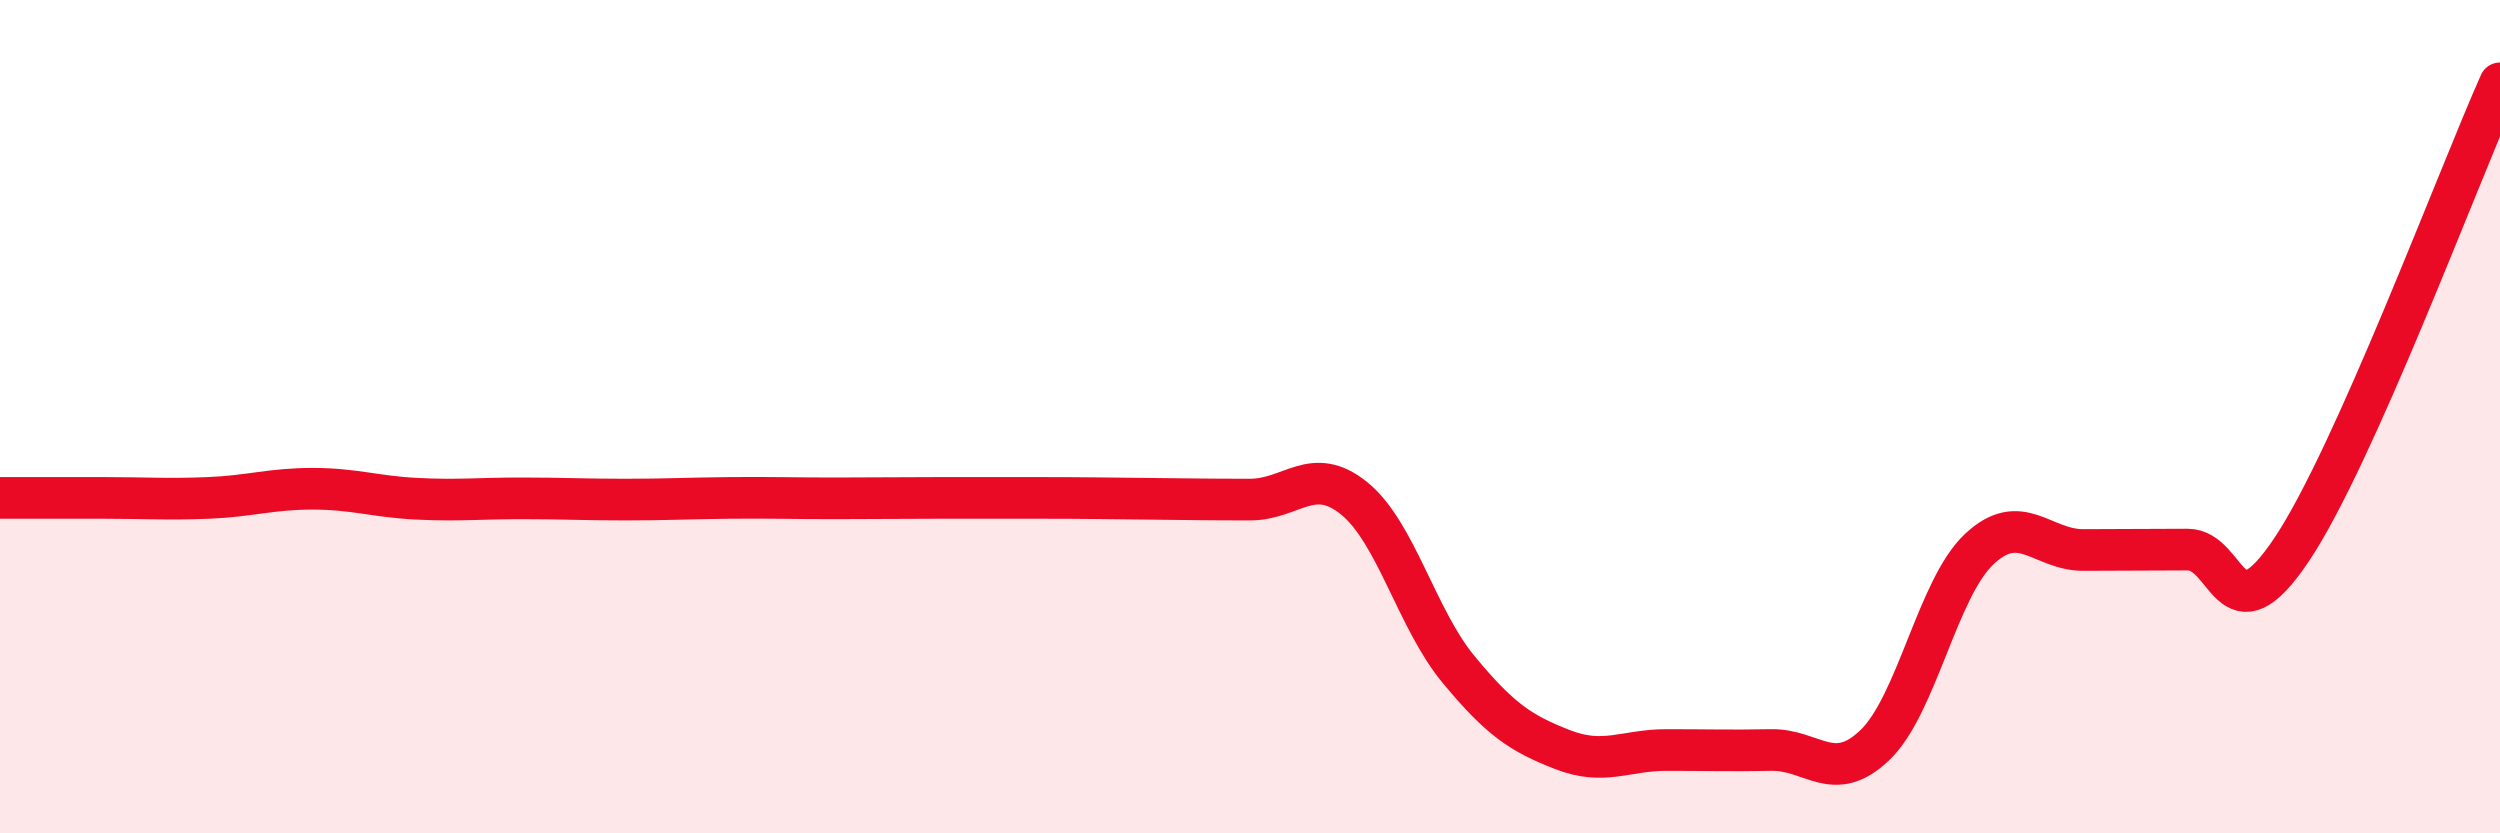 
    <svg width="60" height="20" viewBox="0 0 60 20" xmlns="http://www.w3.org/2000/svg">
      <path
        d="M 0,11.95 C 0.5,11.95 1.5,11.95 2.5,11.95 C 3.5,11.95 4,11.99 5,11.95 C 6,11.91 6.5,11.73 7.5,11.73 C 8.5,11.73 9,11.92 10,11.97 C 11,12.02 11.5,11.96 12.5,11.96 C 13.5,11.96 14,11.99 15,11.99 C 16,11.99 16.5,11.96 17.5,11.95 C 18.5,11.94 19,11.96 20,11.96 C 21,11.96 21.5,11.95 22.5,11.95 C 23.5,11.95 24,11.95 25,11.95 C 26,11.95 26.5,11.96 27.5,11.97 C 28.5,11.98 29,11.99 30,11.99 C 31,11.99 31.5,11.15 32.5,11.96 C 33.5,12.77 34,14.85 35,16.06 C 36,17.27 36.5,17.6 37.5,17.99 C 38.5,18.38 39,18 40,18 C 41,18 41.5,18.02 42.5,18 C 43.5,17.98 44,18.84 45,17.88 C 46,16.92 46.5,14.12 47.5,13.18 C 48.5,12.24 49,13.2 50,13.2 C 51,13.2 51.5,13.19 52.5,13.19 C 53.5,13.19 53.5,15.43 55,13.19 C 56.5,10.95 59,4.24 60,2L60 20L0 20Z"
        fill="#EB0A25"
        opacity="0.1"
        stroke-linecap="round"
        stroke-linejoin="round"
      />
      <path
        d="M 0,11.95 C 0.5,11.95 1.5,11.95 2.5,11.95 C 3.5,11.95 4,11.99 5,11.95 C 6,11.91 6.5,11.73 7.5,11.73 C 8.5,11.73 9,11.92 10,11.97 C 11,12.02 11.5,11.96 12.5,11.96 C 13.5,11.96 14,11.99 15,11.99 C 16,11.99 16.5,11.96 17.5,11.95 C 18.5,11.94 19,11.96 20,11.96 C 21,11.96 21.5,11.95 22.5,11.95 C 23.5,11.95 24,11.95 25,11.95 C 26,11.95 26.5,11.96 27.5,11.97 C 28.5,11.98 29,11.99 30,11.99 C 31,11.99 31.5,11.15 32.5,11.96 C 33.5,12.77 34,14.85 35,16.06 C 36,17.27 36.5,17.6 37.5,17.99 C 38.5,18.38 39,18 40,18 C 41,18 41.5,18.02 42.5,18 C 43.5,17.98 44,18.84 45,17.88 C 46,16.92 46.5,14.12 47.5,13.18 C 48.5,12.24 49,13.2 50,13.2 C 51,13.2 51.5,13.19 52.5,13.19 C 53.5,13.19 53.5,15.43 55,13.19 C 56.5,10.95 59,4.24 60,2"
        stroke="#EB0A25"
        stroke-width="1"
        fill="none"
        stroke-linecap="round"
        stroke-linejoin="round"
      />
    </svg>
  